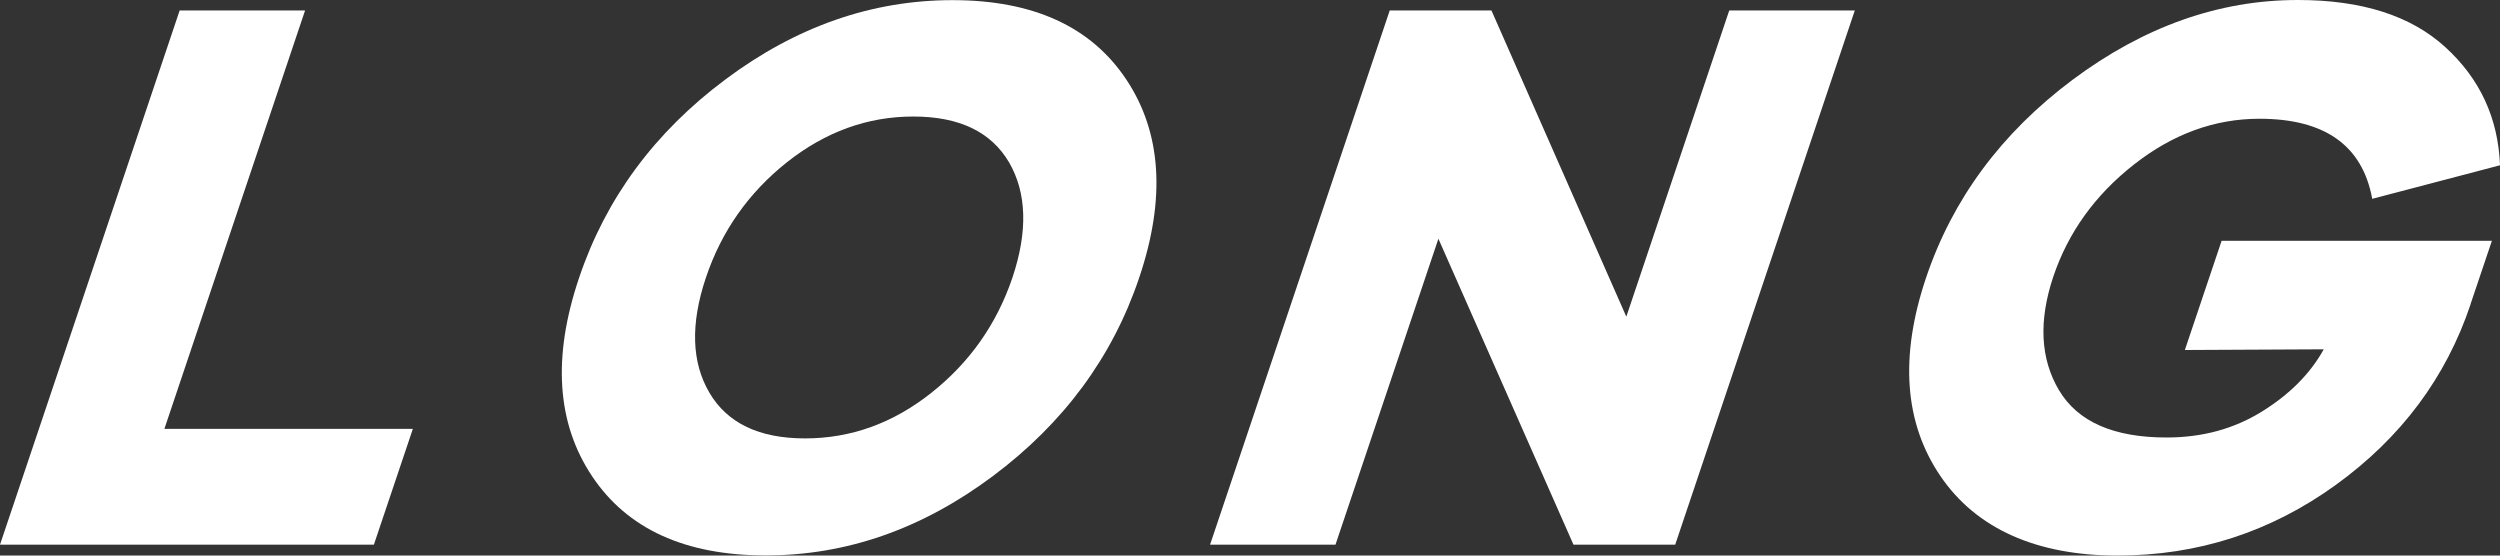 <svg width="36" height="8" viewBox="0 0 36 8" fill="none" xmlns="http://www.w3.org/2000/svg">
<rect x="0" y="0" width="36" height="8" fill="#333333" stroke="none"/>
<path d="M5.945 6.176C5.721 6.843 5.608 7.177 5.384 7.843H0C0.861 5.28 1.725 2.714 2.587 0.151H4.393C3.717 2.158 3.043 4.166 2.367 6.176H5.945Z" fill="white"/>
<path d="M8.525 6.856C8.017 6.094 7.953 5.142 8.339 4C8.723 2.858 9.427 1.904 10.446 1.144C11.467 0.381 12.557 0.002 13.717 0.002C14.877 0.002 15.711 0.383 16.218 1.144C16.726 1.906 16.79 2.858 16.404 4C16.02 5.142 15.316 6.094 14.297 6.856C13.276 7.619 12.186 7.998 11.026 7.998C9.866 7.998 9.032 7.617 8.525 6.856ZM13.412 5.656C13.964 5.219 14.353 4.666 14.579 3.998C14.803 3.33 14.785 2.776 14.53 2.337C14.271 1.898 13.813 1.678 13.152 1.678C12.491 1.678 11.886 1.898 11.331 2.337C10.779 2.776 10.389 3.33 10.165 3.998C9.941 4.666 9.958 5.217 10.216 5.656C10.474 6.094 10.932 6.313 11.593 6.313C12.254 6.313 12.86 6.094 13.412 5.656Z" fill="white"/>
<path d="M26.709 0.151C25.848 2.714 24.984 5.28 24.123 7.843H22.658C21.88 6.081 21.492 5.2 20.713 3.438C20.121 5.2 19.824 6.081 19.231 7.843H17.425C18.287 5.28 19.15 2.714 20.012 0.151H21.477C22.253 1.915 22.641 2.796 23.419 4.56C24.012 2.796 24.308 1.915 24.901 0.151H26.707H26.709Z" fill="white"/>
<path d="M35.576 4.383C35.222 5.439 34.573 6.305 33.635 6.983C32.695 7.662 31.648 8 30.49 8C29.332 8 28.458 7.617 27.94 6.852C27.422 6.087 27.353 5.137 27.735 4C28.117 2.865 28.82 1.915 29.846 1.148C30.872 0.383 31.953 0 33.089 0C34.011 0 34.718 0.226 35.215 0.681C35.712 1.135 35.974 1.702 36 2.38C35.264 2.574 34.895 2.669 34.16 2.863C34.019 2.094 33.477 1.71 32.535 1.71C31.891 1.71 31.288 1.93 30.729 2.369C30.168 2.809 29.782 3.347 29.567 3.985C29.354 4.623 29.381 5.167 29.65 5.62C29.921 6.074 30.437 6.3 31.198 6.3C31.712 6.3 32.168 6.176 32.569 5.928C32.97 5.68 33.268 5.381 33.462 5.03C32.663 5.034 32.262 5.036 31.462 5.04C31.673 4.411 31.78 4.097 31.991 3.468H35.883C35.759 3.832 35.699 4.015 35.576 4.379V4.383Z" fill="white"/>
</svg>
